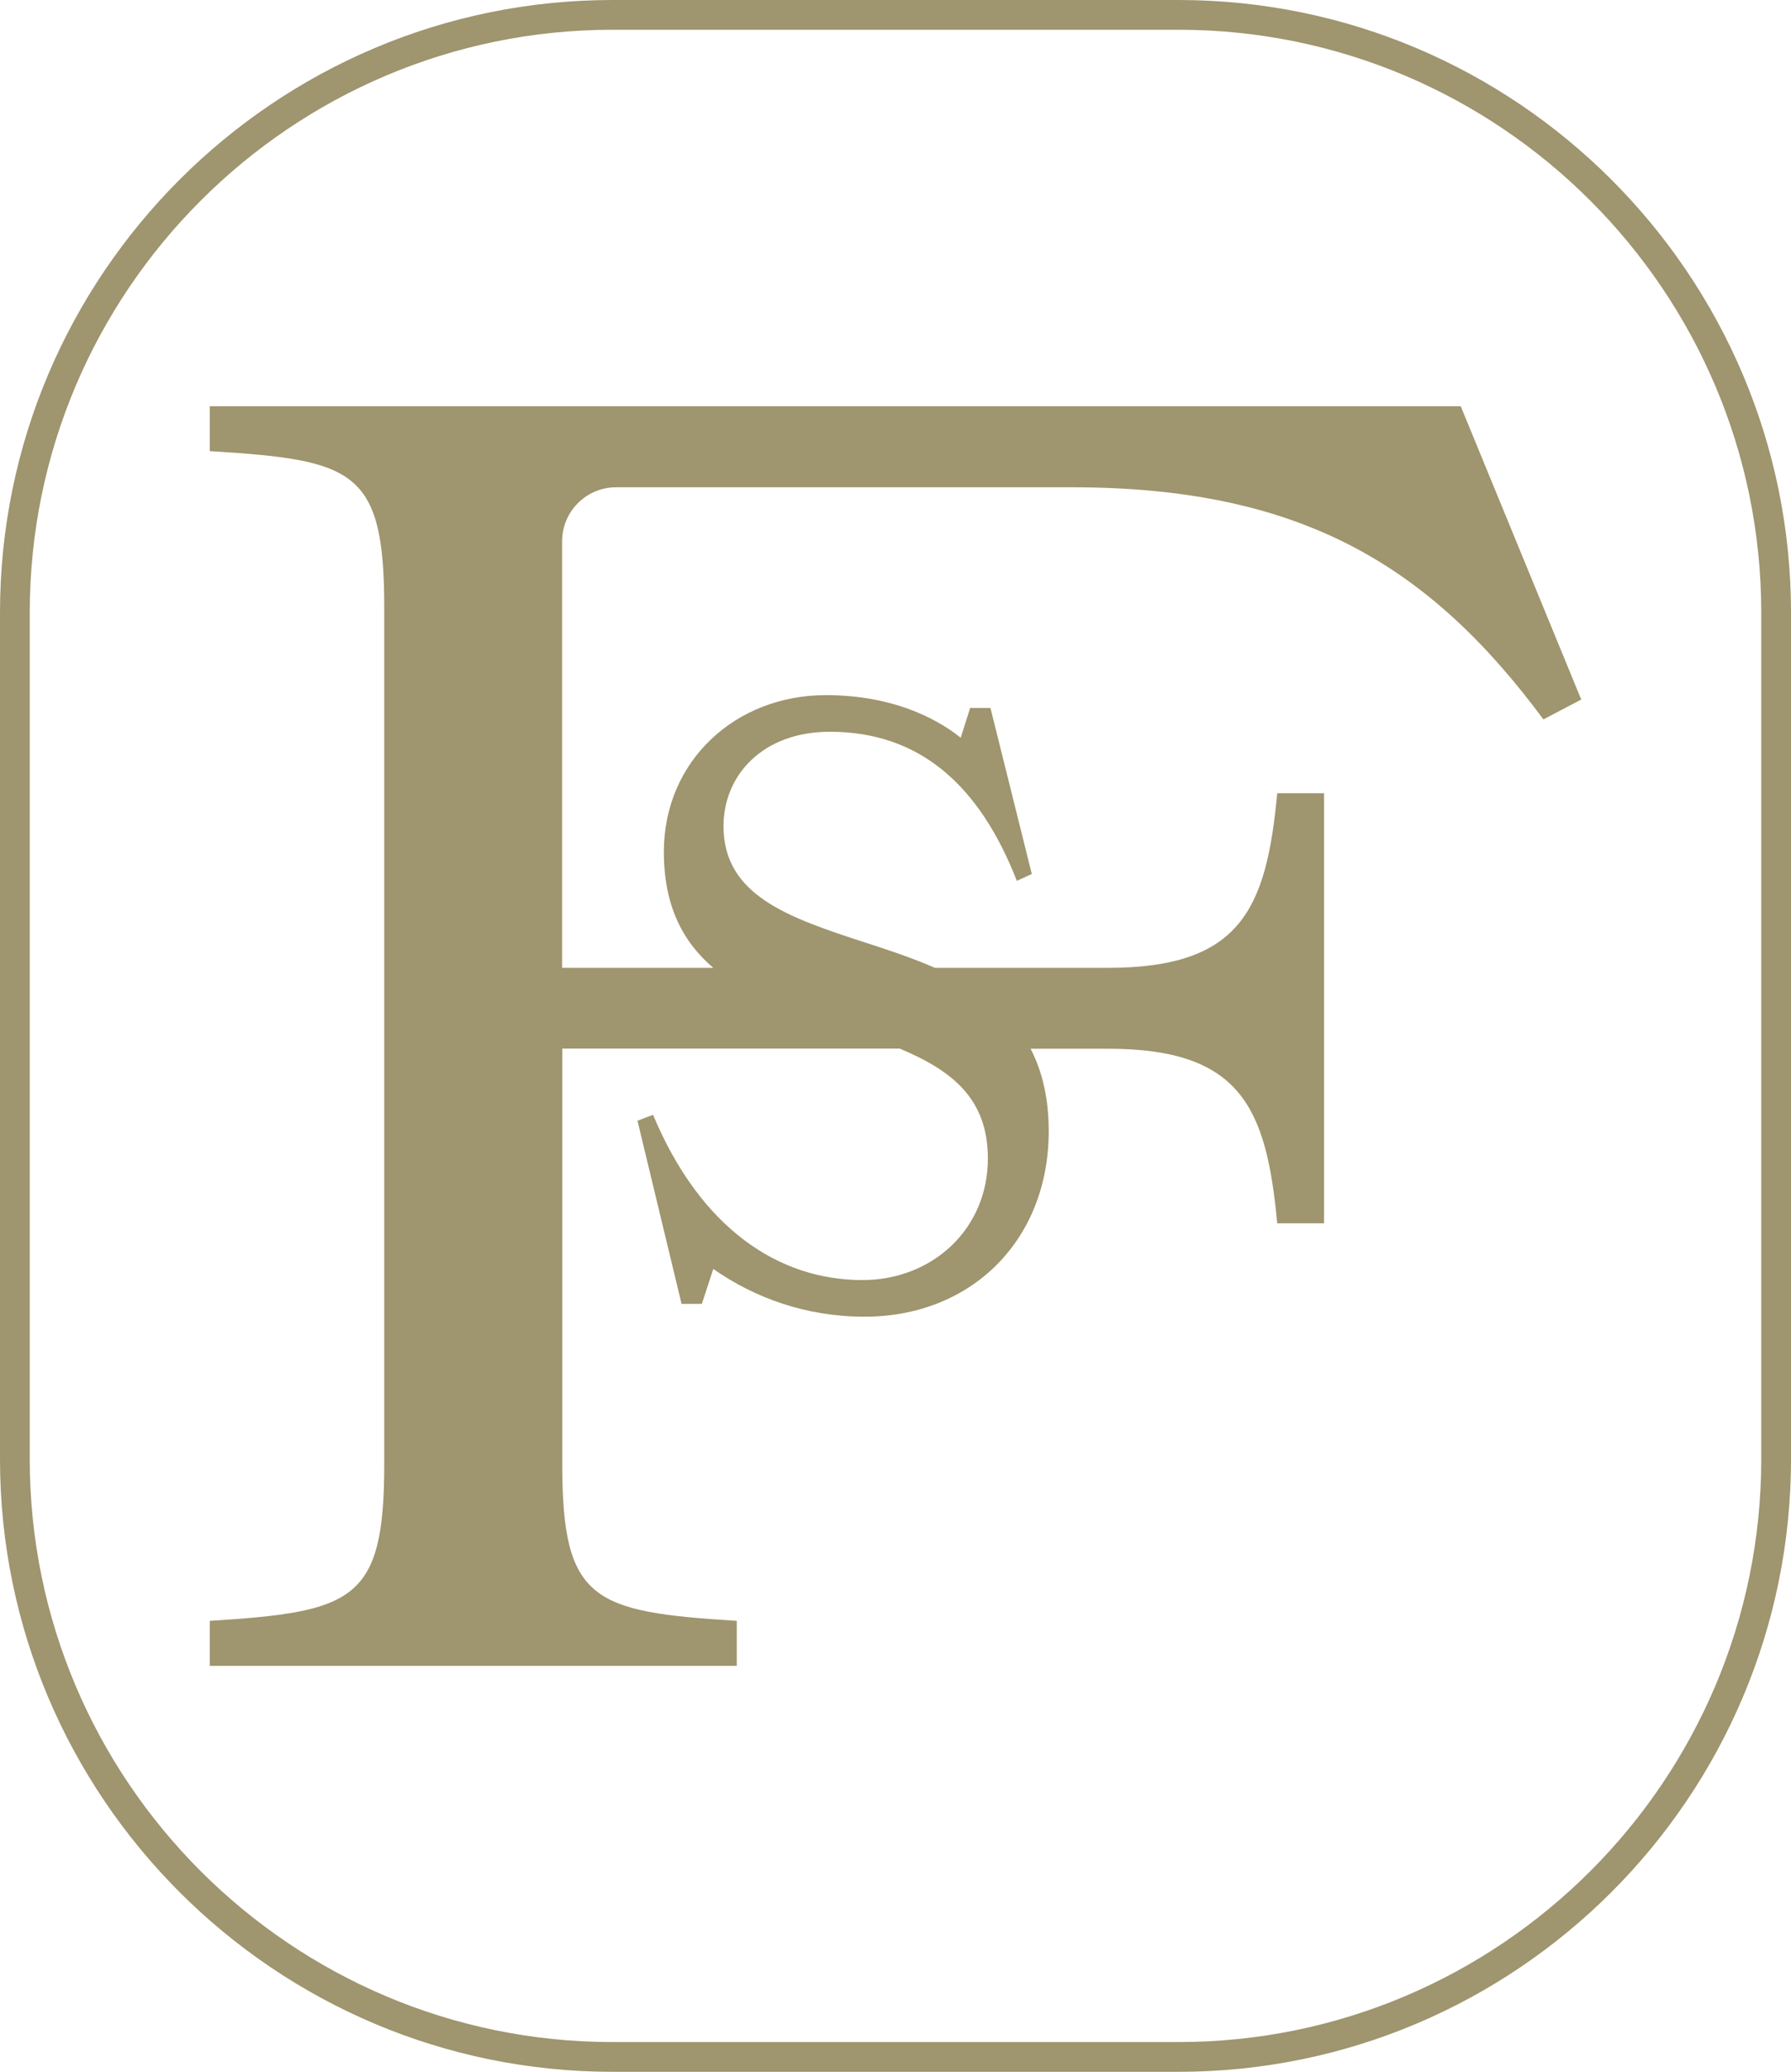 <svg xmlns="http://www.w3.org/2000/svg" id="Layer_2" viewBox="0 0 117.41 135.76"><defs><style>.cls-1{fill:#9f956e;stroke-width:0px;}</style></defs><g id="Layer_1-2"><path class="cls-1" d="M77.26,0h-37.11C18.01,0,0,18.01,0,40.15v55.46c0,22.14,18.01,40.15,40.15,40.15h37.11c22.14,0,40.15-18.01,40.15-40.15v-55.46C117.41,18.01,99.4,0,77.26,0ZM115.46,95.61c0,21.06-17.14,38.2-38.2,38.2h-37.11c-21.06,0-38.2-17.14-38.2-38.2v-55.46C1.95,19.09,19.09,1.95,40.15,1.95h37.11c21.06,0,38.2,17.14,38.2,38.2v55.46Z"></path><path class="cls-1" d="M13.75,26.61v2.95c9.43.59,11.44,1.18,11.44,10.26v56.13c0,8.96-2.01,9.67-11.44,10.26v2.95h34.55v-2.95c-9.43-.59-11.44-1.3-11.44-10.26v-27.24h22.12c3.46,1.45,5.75,3.29,5.78,7.13.04,4.69-3.64,8.04-8.22,8.04-5.51,0-10.62-3.4-13.73-10.83l-1.02.39,2.89,12h1.33l.75-2.29c2.71,1.9,6.09,3.13,9.91,3.13,7.02,0,12.08-5.02,12.08-12.16,0-2.19-.44-3.95-1.19-5.4h5.08c8.73,0,10.38,3.89,11.09,11.44h3.07v-28.18h-3.07c-.71,7.55-2.36,11.44-11.09,11.44h-11.35c-1.51-.66-3.11-1.19-4.67-1.69-4.97-1.62-9.19-3.07-9.19-7.59,0-3.35,2.58-6.19,6.97-6.19,5.91,0,9.82,3.52,12.26,9.77l.98-.45-2.71-10.88h-1.33l-.62,1.95c-1.82-1.45-4.75-2.79-8.84-2.79-5.91,0-10.62,4.3-10.62,10.27,0,3.6,1.29,5.94,3.24,7.6h-9.91v-27.95c0-1.95,1.58-3.54,3.54-3.54h29.89c15.09,0,23.47,5.19,30.9,15.21l2.48-1.3-7.9-19.22H13.75Z"></path></g></svg>